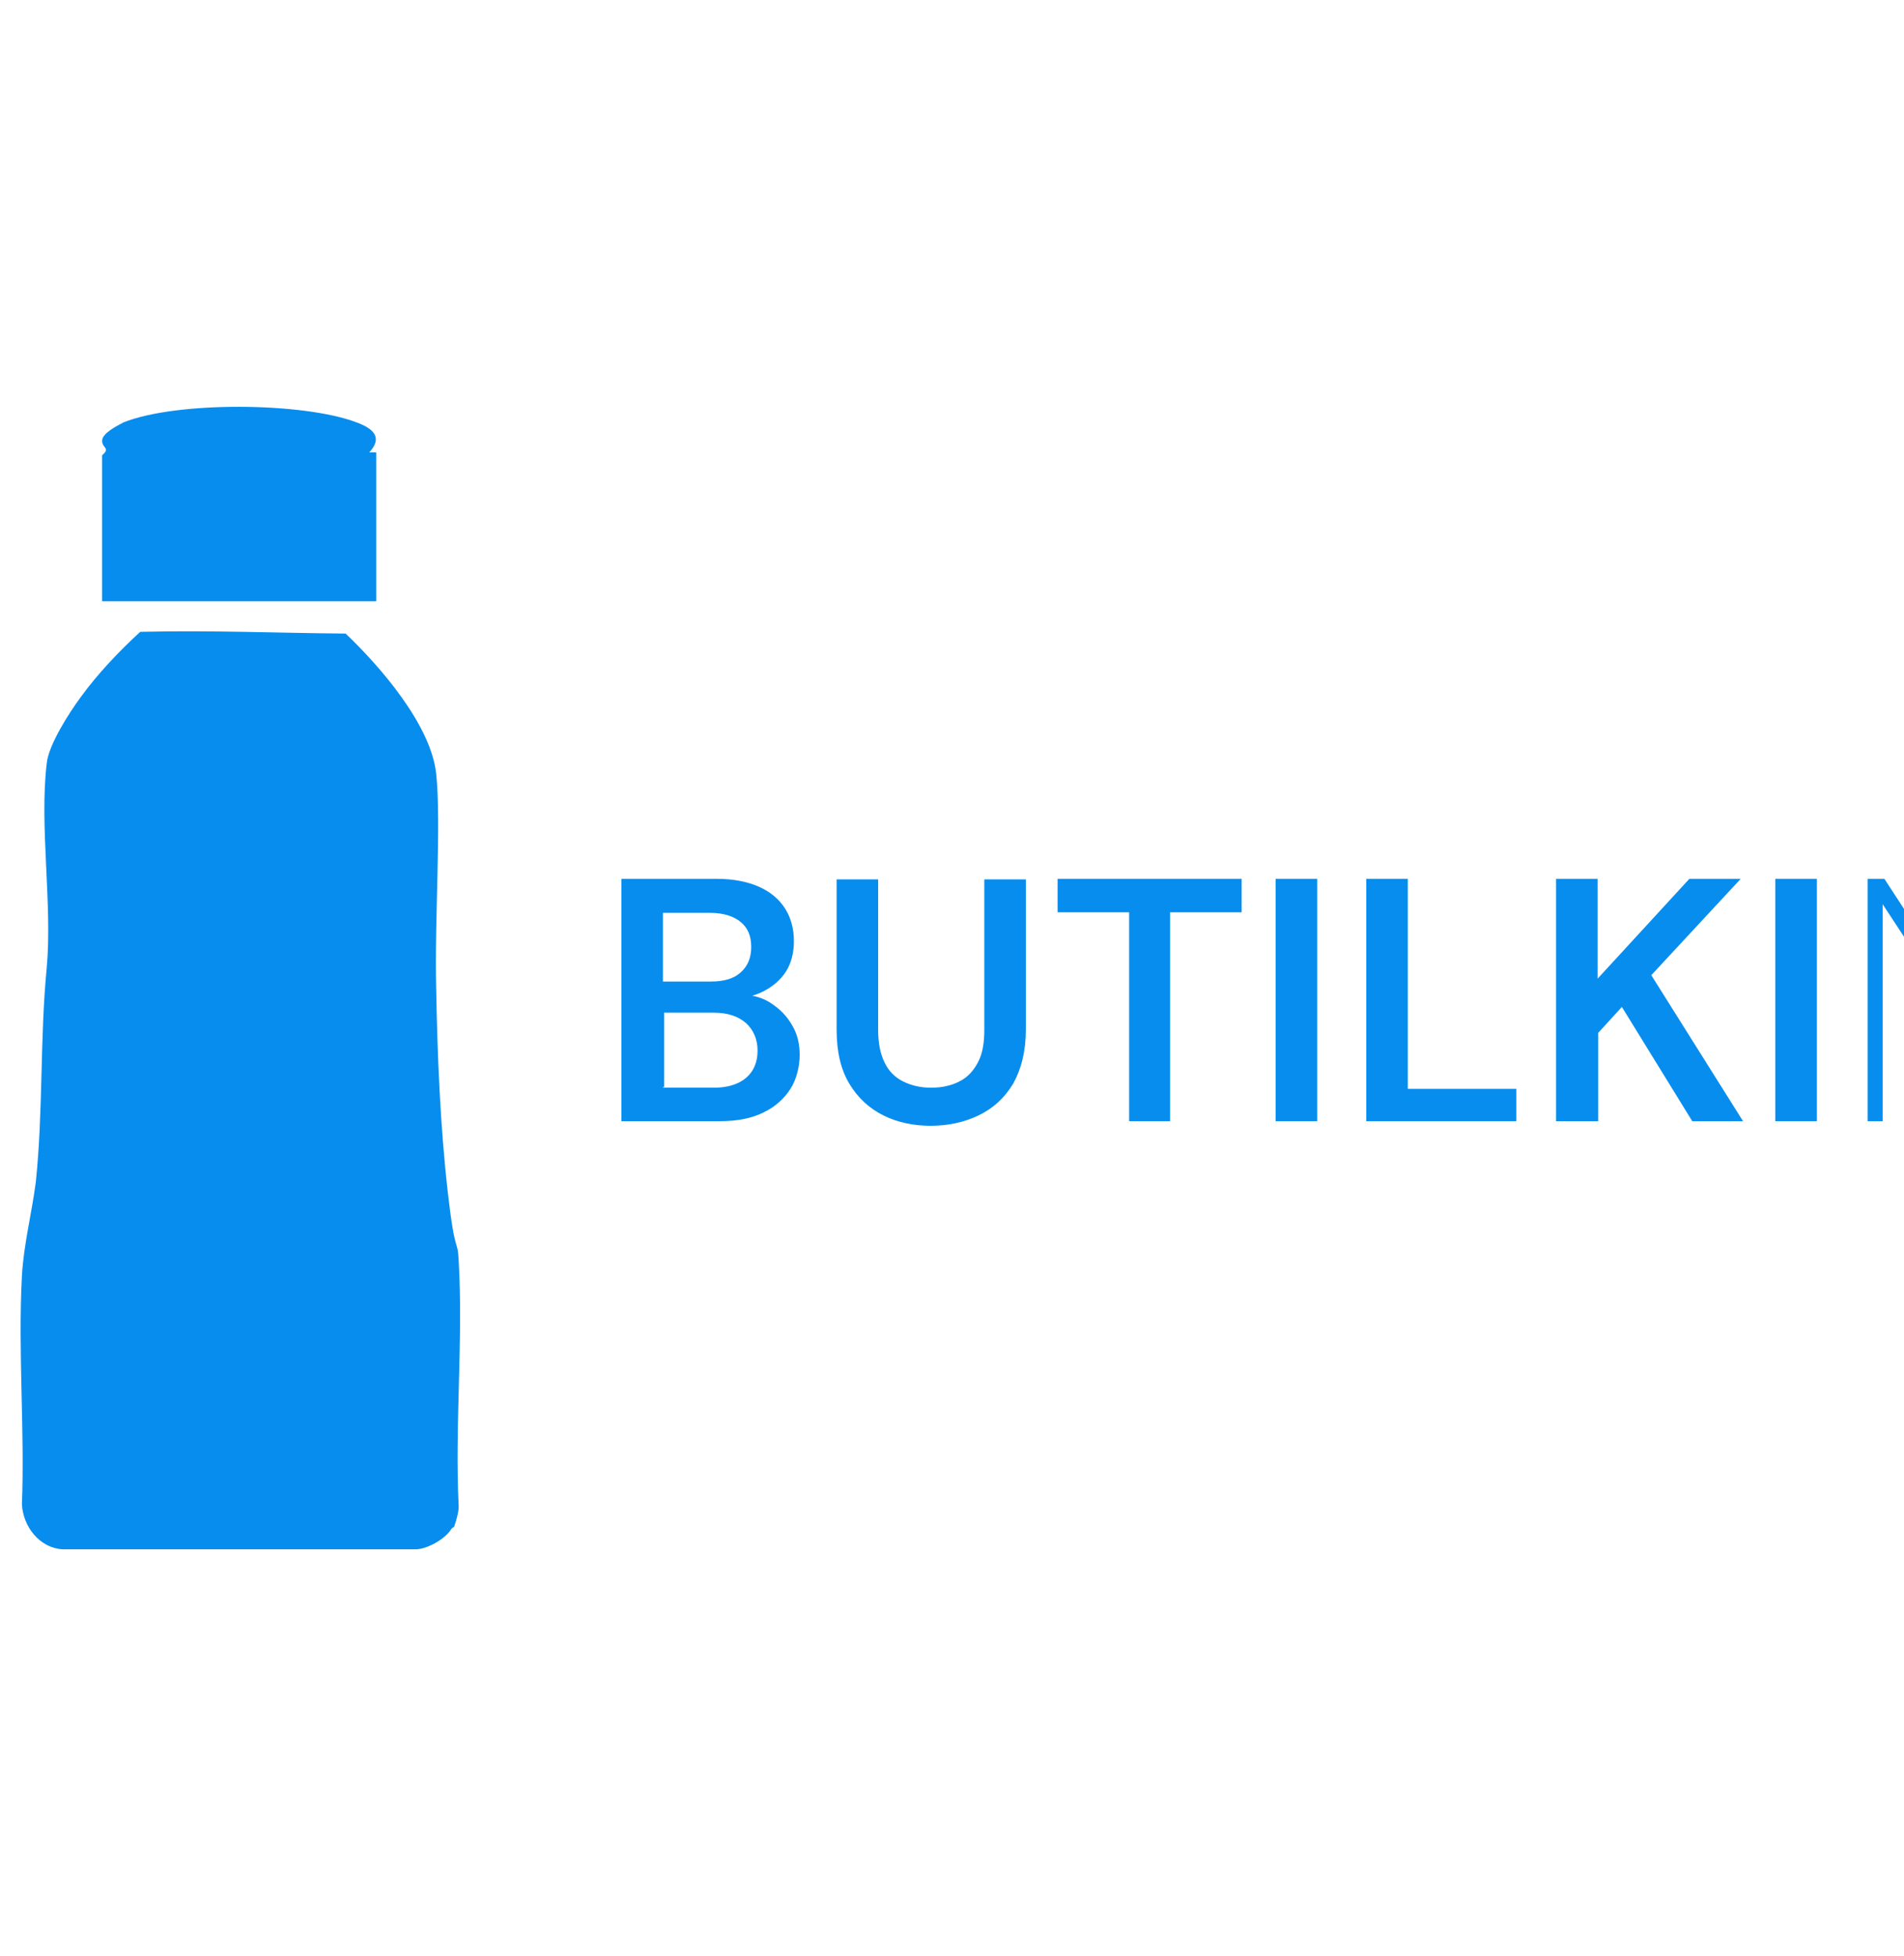 <?xml version="1.0" encoding="UTF-8"?>
<svg id="Layer_1" xmlns="http://www.w3.org/2000/svg" version="1.1" viewBox="0 0 330 339">
  <!-- Generator: Adobe Illustrator 29.3.1, SVG Export Plug-In . SVG Version: 2.1.0 Build 151)  -->
  <defs>
    <style>
      .st0 {
        fill: #078dee;
      }
    </style>
  </defs>
  <g>
    <path class="st0" d="M78.2,265c-1,1.7-4.2,3.5-6.2,3.5H10.9c-4-.2-6.9-3.9-7.1-7.8.5-13-.7-26.6,0-39.6.3-5.4,1.7-10.8,2.4-16.2,1.3-12.3.7-24.9,1.9-37.2,1-11.1-1.3-24.6,0-35.4.3-3.2,3.9-8.8,5.9-11.5,2.9-4,6.6-7.9,10.3-11.3,12-.3,23.8.2,35.6.3,5.9,5.6,14.8,15.8,15.7,24.3s-.3,25.3,0,37.2c.2,11.6.7,23.8,2,35.2,1.3,11.5,1.7,7.9,1.9,12,.8,13.8-.7,28.6,0,42.6,0,1-.5,2.7-.8,3.5h0l-.3.2-.2.2Z"/>
    <path class="st0" d="M17.7,104v-25.1c1.5-1.3,0-1.2,0-2.5s2.4-2.5,3.7-3.2c9.3-3.7,31.2-3.5,40.4,0,2.7,1,4.7,2.5,2.2,5.2h1.2v25.8H17.7v-.2Z"/>
  </g>
  <g>
    <path class="st0" d="M107.7,194.3v-42h16.5c2.9,0,5.4.5,7.4,1.4s3.5,2.2,4.5,3.8,1.5,3.5,1.5,5.6-.5,3.9-1.4,5.3c-.9,1.4-2.2,2.5-3.7,3.3s-3.1,1.2-4.9,1.4l1-.7c1.9,0,3.6.5,5.1,1.5s2.7,2.2,3.6,3.8c.9,1.5,1.3,3.2,1.3,5.1s-.5,4.2-1.6,5.9-2.6,3.1-4.7,4.1c-2,1-4.5,1.5-7.5,1.5h-17.1ZM114.9,170.1h8.3c2.3,0,4-.5,5.2-1.6,1.2-1.1,1.8-2.5,1.8-4.4s-.6-3.3-1.8-4.3-3-1.6-5.3-1.6h-8.2v11.9h0ZM114.9,188.5h8.8c2.4,0,4.3-.6,5.6-1.7,1.3-1.1,2-2.7,2-4.7s-.7-3.6-2-4.8c-1.4-1.2-3.2-1.8-5.6-1.8h-8.6v12.9h-.2Z"/>
    <path class="st0" d="M161.3,195.1c-3,0-5.8-.6-8.2-1.8s-4.4-3-5.9-5.5-2.2-5.6-2.2-9.4v-26h7.2v26.1c0,2.3.4,4.2,1.1,5.6.7,1.5,1.8,2.6,3.2,3.3s3,1.1,4.9,1.1,3.6-.4,4.9-1.1c1.4-.7,2.4-1.8,3.2-3.3s1.1-3.4,1.1-5.6v-26.1h7.2v26c0,3.8-.8,6.9-2.2,9.4-1.5,2.5-3.5,4.3-6,5.5s-5.3,1.8-8.3,1.8Z"/>
    <path class="st0" d="M195.7,194.3v-36.2h-12.4v-5.8h31.9v5.8h-12.4v36.2h-7.1Z"/>
    <path class="st0" d="M221.1,194.3v-42h7.2v42h-7.2Z"/>
    <path class="st0" d="M236.8,194.3v-42h7.2v36.4h18.8v5.6h-26,0Z"/>
    <path class="st0" d="M269.7,194.3v-42h7.2v17.3l15.9-17.3h8.9l-15.5,16.7,15.9,25.3h-8.8l-12.2-19.8-4.1,4.5v15.3h-7.3Z"/>
    <path class="st0" d="M307.7,194.3v-42h7.2v42h-7.2Z"/>
    <path class="st0" d="M323.7,194.3v-42h2.9l24.5,37.6v-37.6h2.7v42h-2.8l-24.7-37.6v37.6h-2.7.1Z"/>
    <path class="st0" d="M360.4,194.3l15.5-42h2.9l15.2,42h-2.8l-13.9-38.5-14,38.5h-2.9ZM366.9,181l1-2.2h18.7l.9,2.2h-20.6Z"/>
    <path class="st0" d="M401.2,194.3v-42h24.7v2.3h-22v17.5h20.2v2.3h-20.2v17.6h22v2.3h-24.7Z"/>
    <path class="st0" d="M434,194.3v-42h11c5,0,9.1.8,12.2,2.5,3.2,1.7,5.5,4.1,7,7.2,1.5,3.2,2.3,7,2.3,11.5s-.7,7.8-2.2,10.9-3.8,5.5-6.9,7.3-7.2,2.6-12.3,2.6h-11.2.1ZM436.7,192.1h8.5c4.4,0,8-.8,10.7-2.2s4.7-3.6,6-6.4c1.3-2.8,1.9-6.1,1.9-9.9s-.6-7.2-1.9-10-3.2-5-5.9-6.5c-2.7-1.5-6.3-2.3-10.7-2.3h-8.5v37.4h-.1Z"/>
    <path class="st0" d="M474.2,194.3v-42h11.8c3.2,0,5.9.5,7.9,1.6,2,1,3.5,2.5,4.4,4.3s1.3,3.8,1.3,6.1-.5,4.4-1.4,6.2-2.4,3.2-4.5,4.3-4.7,1.6-8,1.6h-8.9v18.1h-2.7v-.2ZM476.9,174.1h9c3.6,0,6.3-.8,8.2-2.5,1.9-1.7,2.8-4.1,2.8-7.3s-.9-5.4-2.8-7c-1.8-1.7-4.6-2.5-8.3-2.5h-8.9v19.4h0ZM496.9,194.3l-9.7-19.1h3.1l9.8,19.1h-3.2,0Z"/>
    <path class="st0" d="M526.2,195.1c-4,0-7.6-.9-10.5-2.7-3-1.8-5.3-4.4-7-7.6-1.7-3.3-2.5-7.1-2.5-11.4s.8-8,2.5-11.3,4-5.8,7-7.6,6.5-2.8,10.5-2.8,7.6.9,10.6,2.8c3,1.8,5.3,4.4,7,7.6,1.7,3.3,2.5,7,2.5,11.3s-.8,8.1-2.5,11.4c-1.7,3.3-4,5.8-7,7.6s-6.5,2.7-10.6,2.7ZM526.2,192.6c3.4,0,6.3-.8,8.9-2.3,2.6-1.5,4.6-3.7,6.1-6.6,1.5-2.9,2.2-6.3,2.2-10.4s-.7-7.5-2.2-10.4-3.5-5.1-6.1-6.6-5.6-2.2-9-2.2-6.2.8-8.8,2.2c-2.6,1.5-4.6,3.7-6.1,6.6s-2.2,6.3-2.2,10.4.8,7.5,2.2,10.4c1.4,2.9,3.5,5.1,6.1,6.6s5.5,2.3,8.8,2.3h0Z"/>
  </g>
</svg>